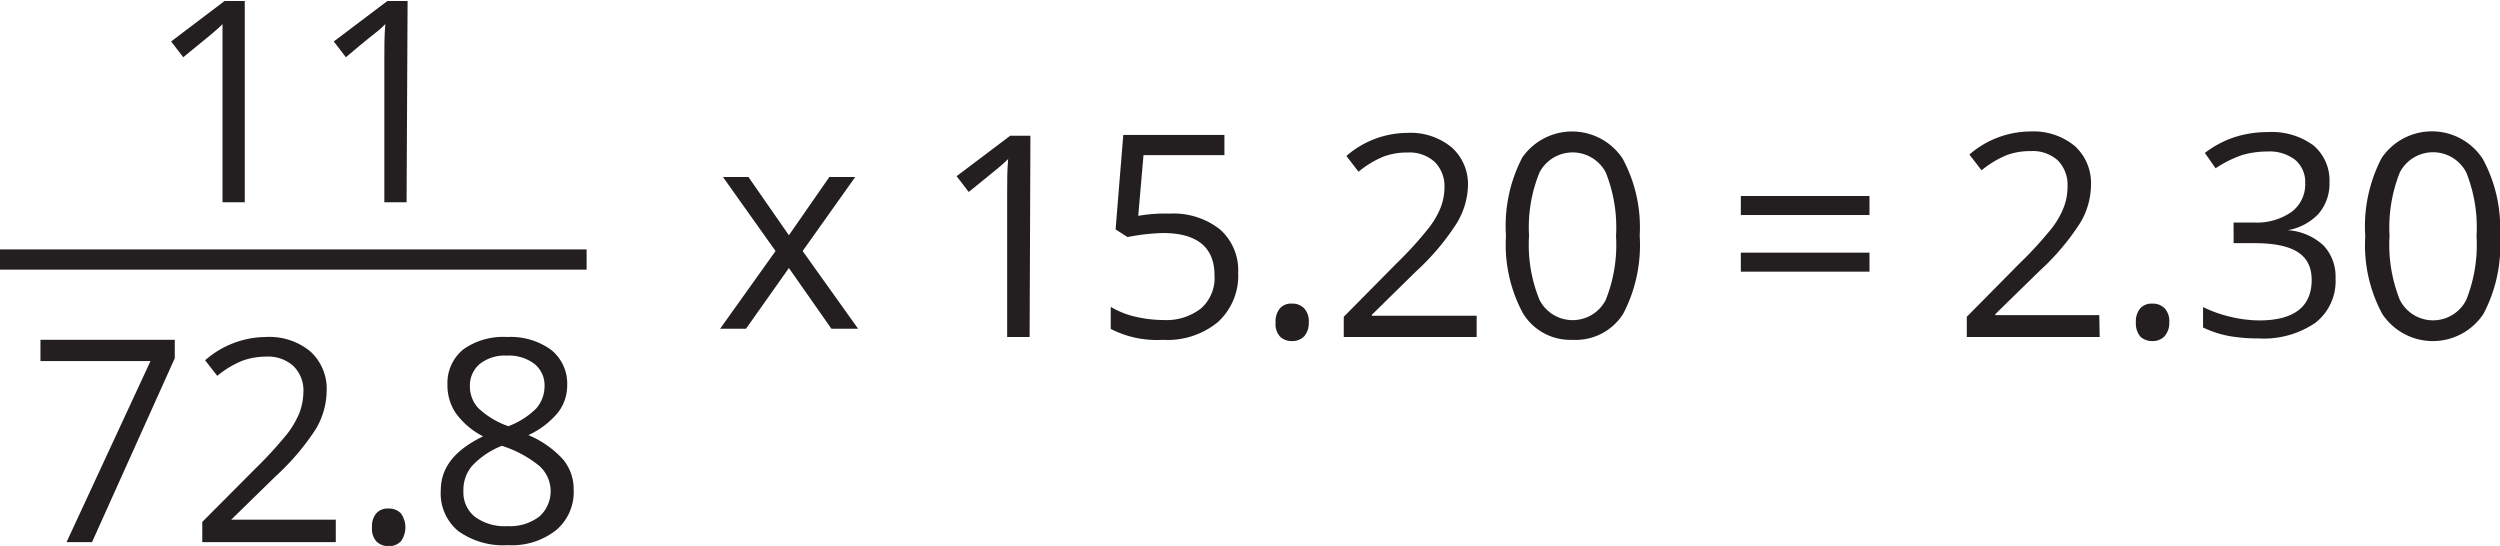<svg xmlns="http://www.w3.org/2000/svg" viewBox="0 0 123.59 26.99"><defs><style>.cls-1{fill:#231f20;}.cls-2{fill:none;stroke:#231f20;stroke-miterlimit:10;}</style></defs><title>Asset 29</title><g id="Layer_2" data-name="Layer 2"><g id="Layer_2-2" data-name="Layer 2"><path class="cls-1" d="M86.06,12.63v-.94h6.36v.94Zm0,2.8v-.94h6.36v.94Z" transform="translate(0 -2)"/><path class="cls-1" d="M12.1,12H11V4.87c0-.59,0-1.15,0-1.68a3.13,3.13,0,0,1-.32.3c-.11.11-.66.55-1.62,1.34l-.6-.78,2.64-2h1Z" transform="translate(0 -2)"/><path class="cls-1" d="M20.1,12H19V4.87c0-.59,0-1.15.05-1.68-.1.1-.2.2-.32.3S18.07,4,17.1,4.83l-.6-.78,2.65-2h1Z" transform="translate(0 -2)"/><path class="cls-1" d="M3.29,28.8l4.15-8.95H2V18.8H8.64v.91L4.55,28.8Z" transform="translate(0 -2)"/><path class="cls-1" d="M16.6,28.8H10v-1l2.64-2.65a19.46,19.46,0,0,0,1.58-1.73,4.63,4.63,0,0,0,.58-1A3.11,3.11,0,0,0,15,21.37a1.69,1.69,0,0,0-.49-1.27,1.86,1.86,0,0,0-1.35-.47,3.51,3.51,0,0,0-1.17.2,4.79,4.79,0,0,0-1.25.75l-.6-.77a4.6,4.6,0,0,1,3-1.15,3.18,3.18,0,0,1,2.21.72,2.5,2.5,0,0,1,.8,1.94,3.8,3.8,0,0,1-.53,1.88,12,12,0,0,1-2,2.35l-2.19,2.14v0H16.6Z" transform="translate(0 -2)"/><path class="cls-1" d="M18.39,28.07a1,1,0,0,1,.21-.69.75.75,0,0,1,.6-.24.81.81,0,0,1,.62.24,1.19,1.19,0,0,1,0,1.38.81.81,0,0,1-.62.24.85.85,0,0,1-.58-.22A.94.94,0,0,1,18.39,28.07Z" transform="translate(0 -2)"/><path class="cls-1" d="M25.07,18.66a3.42,3.42,0,0,1,2.17.63,2.14,2.14,0,0,1,.8,1.76,2.18,2.18,0,0,1-.46,1.35,4.13,4.13,0,0,1-1.46,1.11,4.78,4.78,0,0,1,1.73,1.22,2.29,2.29,0,0,1,.51,1.48,2.46,2.46,0,0,1-.87,2,3.52,3.52,0,0,1-2.38.74,3.81,3.81,0,0,1-2.46-.7,2.41,2.41,0,0,1-.86-2c0-1.15.7-2,2.09-2.68a3.77,3.77,0,0,1-1.35-1.15A2.46,2.46,0,0,1,22.12,21a2.14,2.14,0,0,1,.8-1.74A3.4,3.4,0,0,1,25.07,18.66Zm-2.16,7.61a1.54,1.54,0,0,0,.57,1.28,2.49,2.49,0,0,0,1.61.46,2.39,2.39,0,0,0,1.58-.48,1.68,1.68,0,0,0,0-2.49,5.54,5.54,0,0,0-1.86-1,4,4,0,0,0-1.48,1A1.83,1.83,0,0,0,22.91,26.27Zm2.15-6.69a2,2,0,0,0-1.34.41,1.39,1.39,0,0,0-.49,1.1,1.58,1.58,0,0,0,.41,1.08,4.17,4.17,0,0,0,1.49.9,3.86,3.86,0,0,0,1.38-.88,1.67,1.67,0,0,0,.41-1.1,1.35,1.35,0,0,0-.5-1.1A2.08,2.08,0,0,0,25.06,19.58Z" transform="translate(0 -2)"/><path class="cls-1" d="M50.9,18.66H49.79V11.54c0-.59,0-1.15.05-1.68l-.32.3c-.12.1-.66.55-1.63,1.33l-.6-.78,2.65-2h1Z" transform="translate(0 -2)"/><path class="cls-1" d="M57.82,12.56a3.71,3.71,0,0,1,2.49.78,2.69,2.69,0,0,1,.9,2.14,3.1,3.1,0,0,1-1,2.44,3.92,3.92,0,0,1-2.72.88,5,5,0,0,1-2.58-.54V17.17a4.22,4.22,0,0,0,1.19.48,6.16,6.16,0,0,0,1.4.17,2.79,2.79,0,0,0,1.87-.57,2,2,0,0,0,.67-1.64c0-1.39-.86-2.09-2.56-2.09a10.38,10.38,0,0,0-1.74.2l-.59-.38.38-4.67h5v1h-4l-.26,3A7.68,7.68,0,0,1,57.82,12.56Z" transform="translate(0 -2)"/><path class="cls-1" d="M63.06,17.94a1,1,0,0,1,.21-.69.72.72,0,0,1,.59-.24.8.8,0,0,1,.62.24.94.94,0,0,1,.22.69,1,1,0,0,1-.22.68.81.81,0,0,1-.62.24.8.8,0,0,1-.57-.21A.92.92,0,0,1,63.06,17.94Z" transform="translate(0 -2)"/><path class="cls-1" d="M73,18.66H66.43v-1L69.06,15a17.85,17.85,0,0,0,1.58-1.74,4.21,4.21,0,0,0,.58-1,2.85,2.85,0,0,0,.19-1.06A1.68,1.68,0,0,0,70.92,10a1.85,1.85,0,0,0-1.34-.46,3.29,3.29,0,0,0-1.18.2,4.75,4.75,0,0,0-1.24.75l-.6-.78a4.62,4.62,0,0,1,3-1.14,3.18,3.18,0,0,1,2.21.72,2.44,2.44,0,0,1,.8,1.93A3.78,3.78,0,0,1,72,13.06a12,12,0,0,1-2,2.36l-2.18,2.14v.05H73Z" transform="translate(0 -2)"/><path class="cls-1" d="M81.06,13.65a7.33,7.33,0,0,1-.82,3.87,2.78,2.78,0,0,1-2.5,1.28,2.74,2.74,0,0,1-2.45-1.31,7.15,7.15,0,0,1-.84-3.84,7.29,7.29,0,0,1,.81-3.87,3,3,0,0,1,4.95.05A7.14,7.14,0,0,1,81.06,13.65Zm-5.47,0a7.18,7.18,0,0,0,.52,3.18,1.84,1.84,0,0,0,3.27,0,7.34,7.34,0,0,0,.51-3.16,7.32,7.32,0,0,0-.51-3.15,1.85,1.85,0,0,0-3.27,0A7.15,7.15,0,0,0,75.59,13.65Z" transform="translate(0 -2)"/><path class="cls-1" d="M103.8,18.66H97.23v-1L99.86,15a18.38,18.38,0,0,0,1.59-1.74,4.15,4.15,0,0,0,.57-1,2.85,2.85,0,0,0,.19-1.06,1.71,1.71,0,0,0-.48-1.27,1.86,1.86,0,0,0-1.35-.46,3.36,3.36,0,0,0-1.18.2,4.92,4.92,0,0,0-1.24.75l-.6-.78a4.62,4.62,0,0,1,3-1.14,3.2,3.2,0,0,1,2.21.72,2.47,2.47,0,0,1,.8,1.93,3.69,3.69,0,0,1-.54,1.88,11.91,11.91,0,0,1-2,2.36l-2.19,2.14v.05h5.14Z" transform="translate(0 -2)"/><path class="cls-1" d="M105.59,17.94a1,1,0,0,1,.21-.69.75.75,0,0,1,.6-.24.81.81,0,0,1,.62.24.94.94,0,0,1,.22.69,1,1,0,0,1-.23.68.79.79,0,0,1-.61.24.83.83,0,0,1-.58-.21A1,1,0,0,1,105.59,17.94Z" transform="translate(0 -2)"/><path class="cls-1" d="M115.16,11a2.29,2.29,0,0,1-.54,1.57,2.76,2.76,0,0,1-1.52.81v0a2.86,2.86,0,0,1,1.78.77,2.24,2.24,0,0,1,.58,1.61,2.61,2.61,0,0,1-1,2.2,4.52,4.52,0,0,1-2.81.77,8.21,8.21,0,0,1-1.46-.12,5.05,5.05,0,0,1-1.28-.42V17.18a6.36,6.36,0,0,0,1.39.49,6.28,6.28,0,0,0,1.39.17c1.72,0,2.59-.68,2.59-2s-1-1.82-2.86-1.82h-1V13h1a3,3,0,0,0,1.86-.52,1.7,1.7,0,0,0,.68-1.43,1.43,1.43,0,0,0-.5-1.15,2.07,2.07,0,0,0-1.37-.41,4.46,4.46,0,0,0-1.23.17,5.62,5.62,0,0,0-1.33.66L109,9.56a5,5,0,0,1,1.41-.76,5.31,5.31,0,0,1,1.7-.27,3.48,3.48,0,0,1,2.26.66A2.26,2.26,0,0,1,115.16,11Z" transform="translate(0 -2)"/><path class="cls-1" d="M123.59,13.65a7.24,7.24,0,0,1-.82,3.87,3,3,0,0,1-5,0,7.15,7.15,0,0,1-.84-3.84,7.29,7.29,0,0,1,.81-3.87,3,3,0,0,1,5,.05A7.14,7.14,0,0,1,123.59,13.65Zm-5.46,0a7.35,7.35,0,0,0,.51,3.18,1.84,1.84,0,0,0,3.28,0,7.34,7.34,0,0,0,.51-3.16,7.32,7.32,0,0,0-.51-3.15,1.85,1.85,0,0,0-3.28,0A7.33,7.33,0,0,0,118.13,13.65Z" transform="translate(0 -2)"/><line class="cls-2" y1="12.83" x2="29" y2="12.83"/><path class="cls-1" d="M38.34,14.41l-2.6-3.66H37l2,2.88,2-2.88h1.28l-2.6,3.66,2.74,3.84H41.1l-2.1-3-2.12,3H35.6Z" transform="translate(0 -2)"/></g></g></svg>